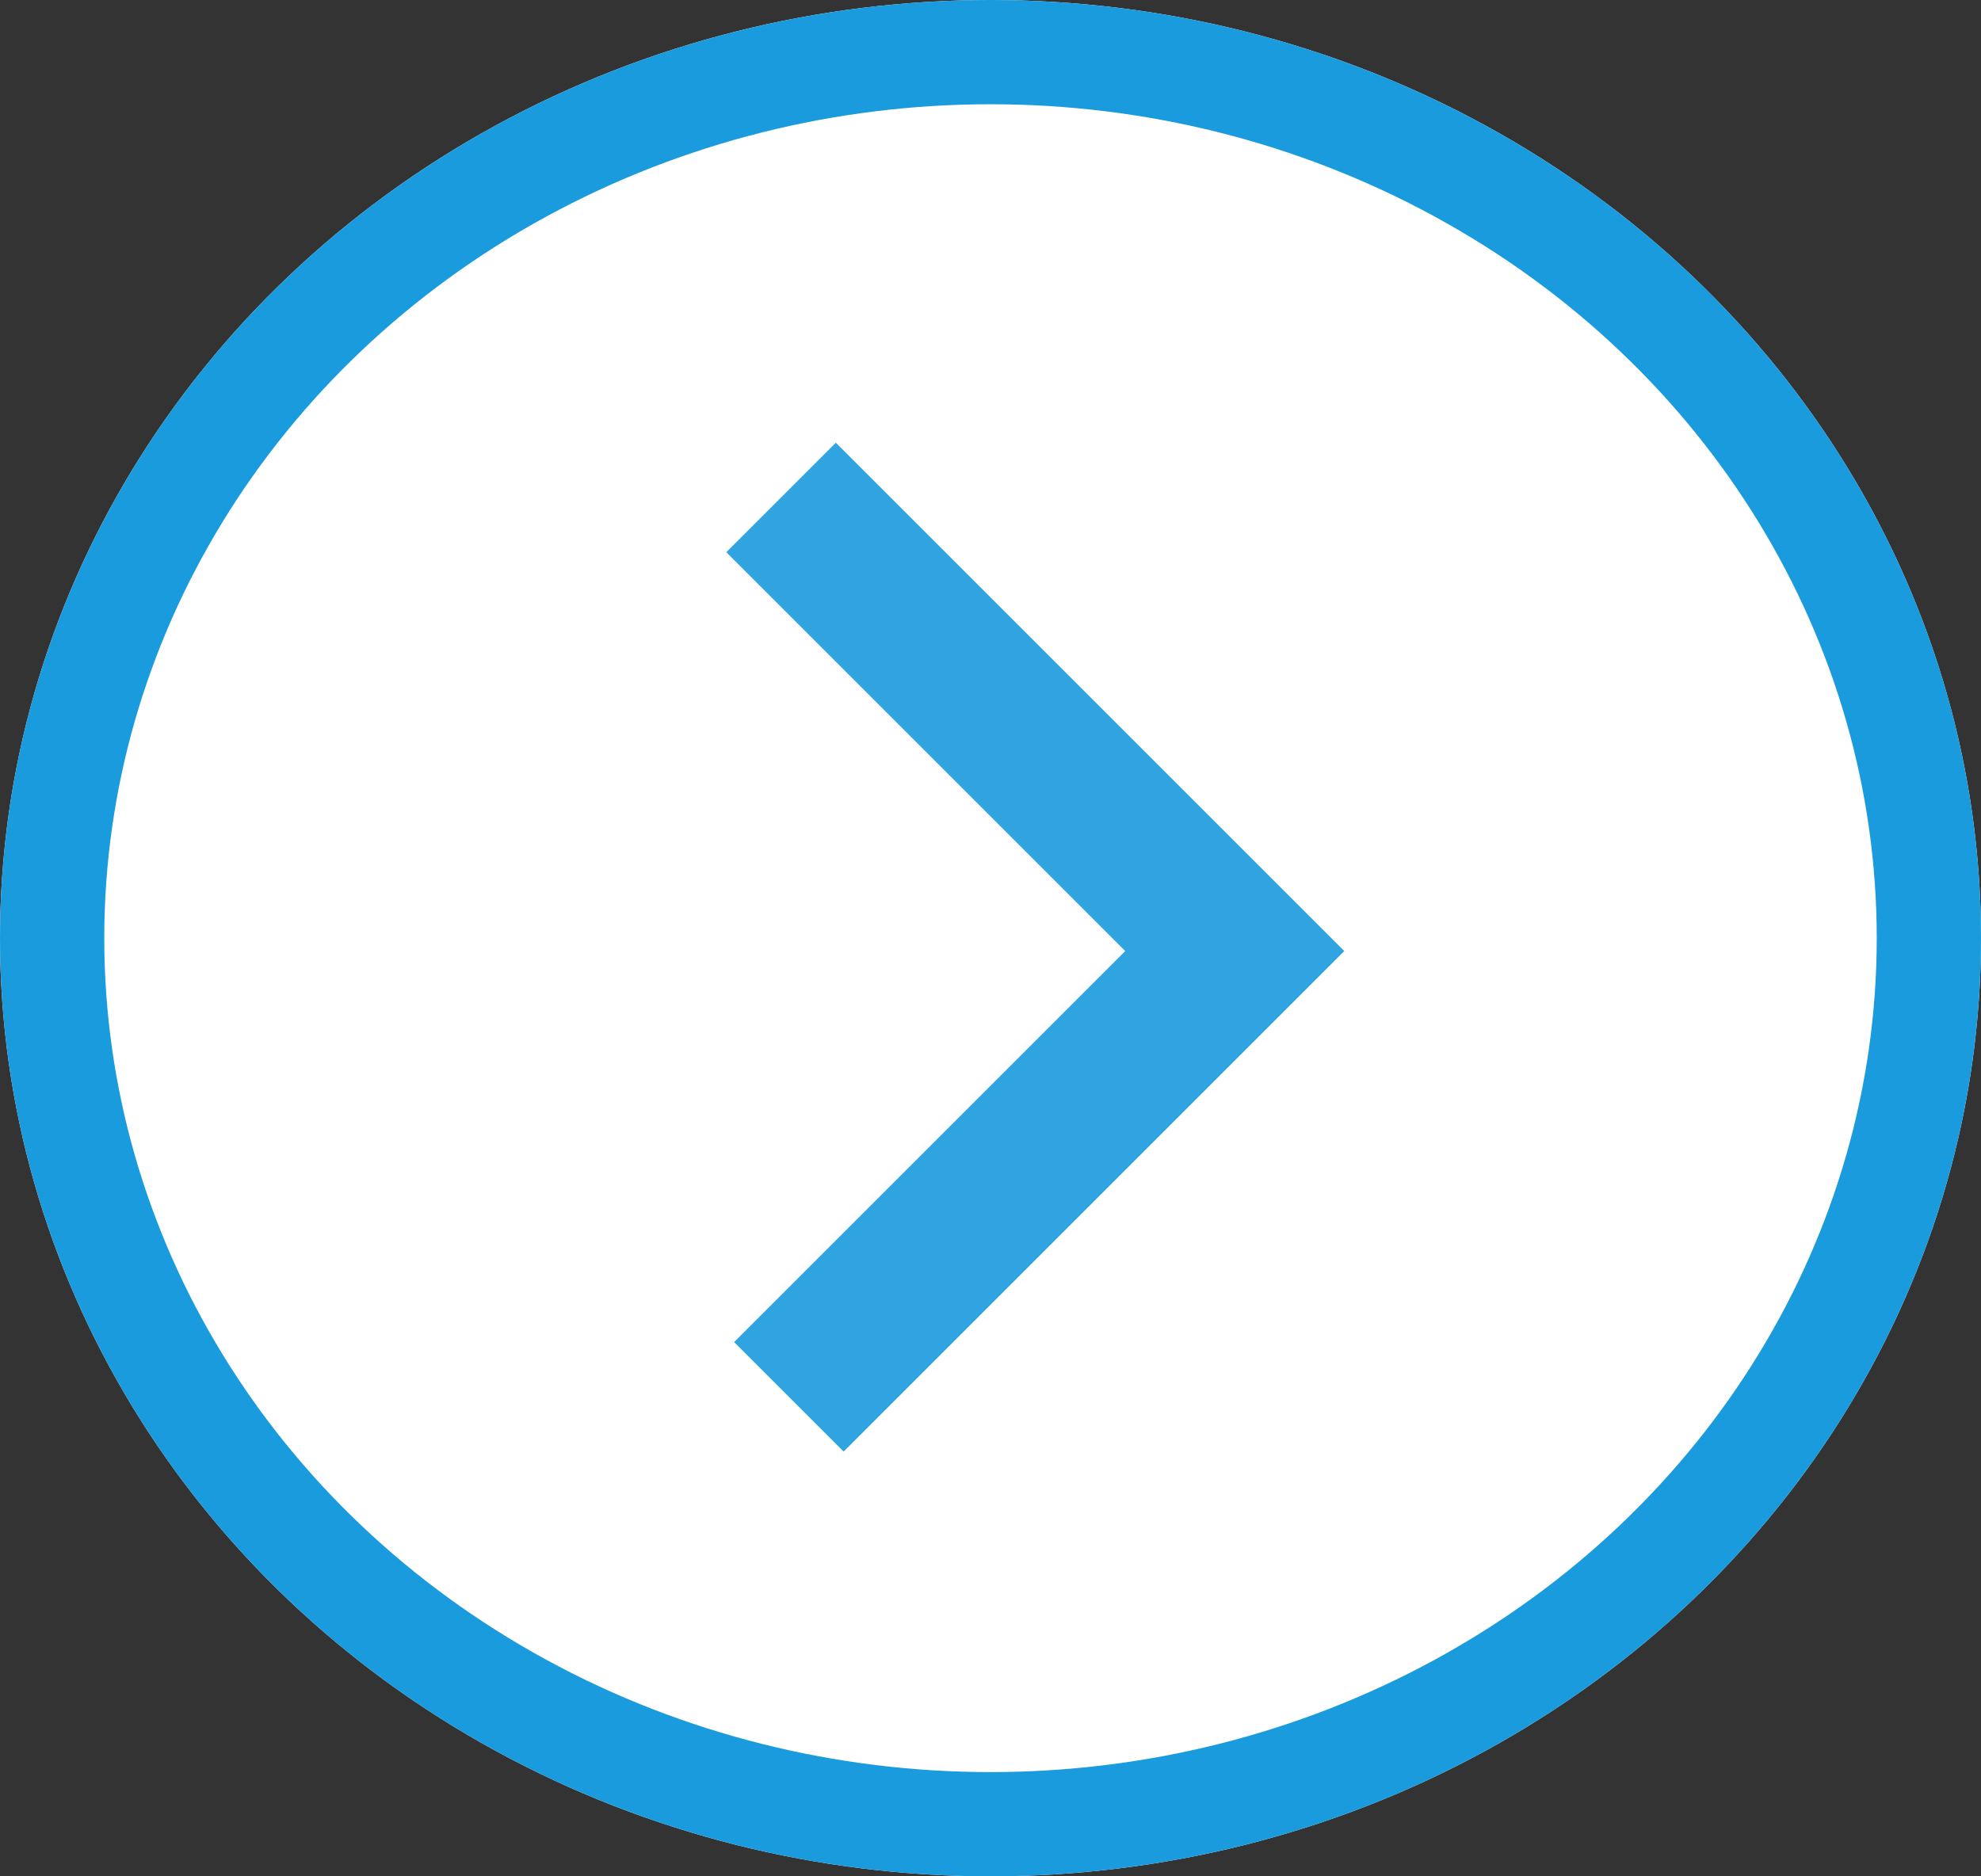 <svg xmlns="http://www.w3.org/2000/svg" width="38" height="36" viewBox="0 0 38 36">
    <rect x="0" y="0" width="38" height="36" fill="#333333" stroke="none"/>
    <g id="楕円形_6" data-name="楕円形 6" fill="#fff" stroke="#199bdd" stroke-width="2">
        <ellipse cx="19" cy="18" rx="19" ry="18" stroke="none"/>
        <ellipse cx="19" cy="18" rx="18" ry="17" fill="none"/>
    </g>
    <path id="合体_1" data-name="合体 1" d="M10.822,13.581V2.971H0V0H13.793V13.581Z" transform="translate(16.033 8.494) rotate(45)" fill="#30a4e0"/>
</svg>
